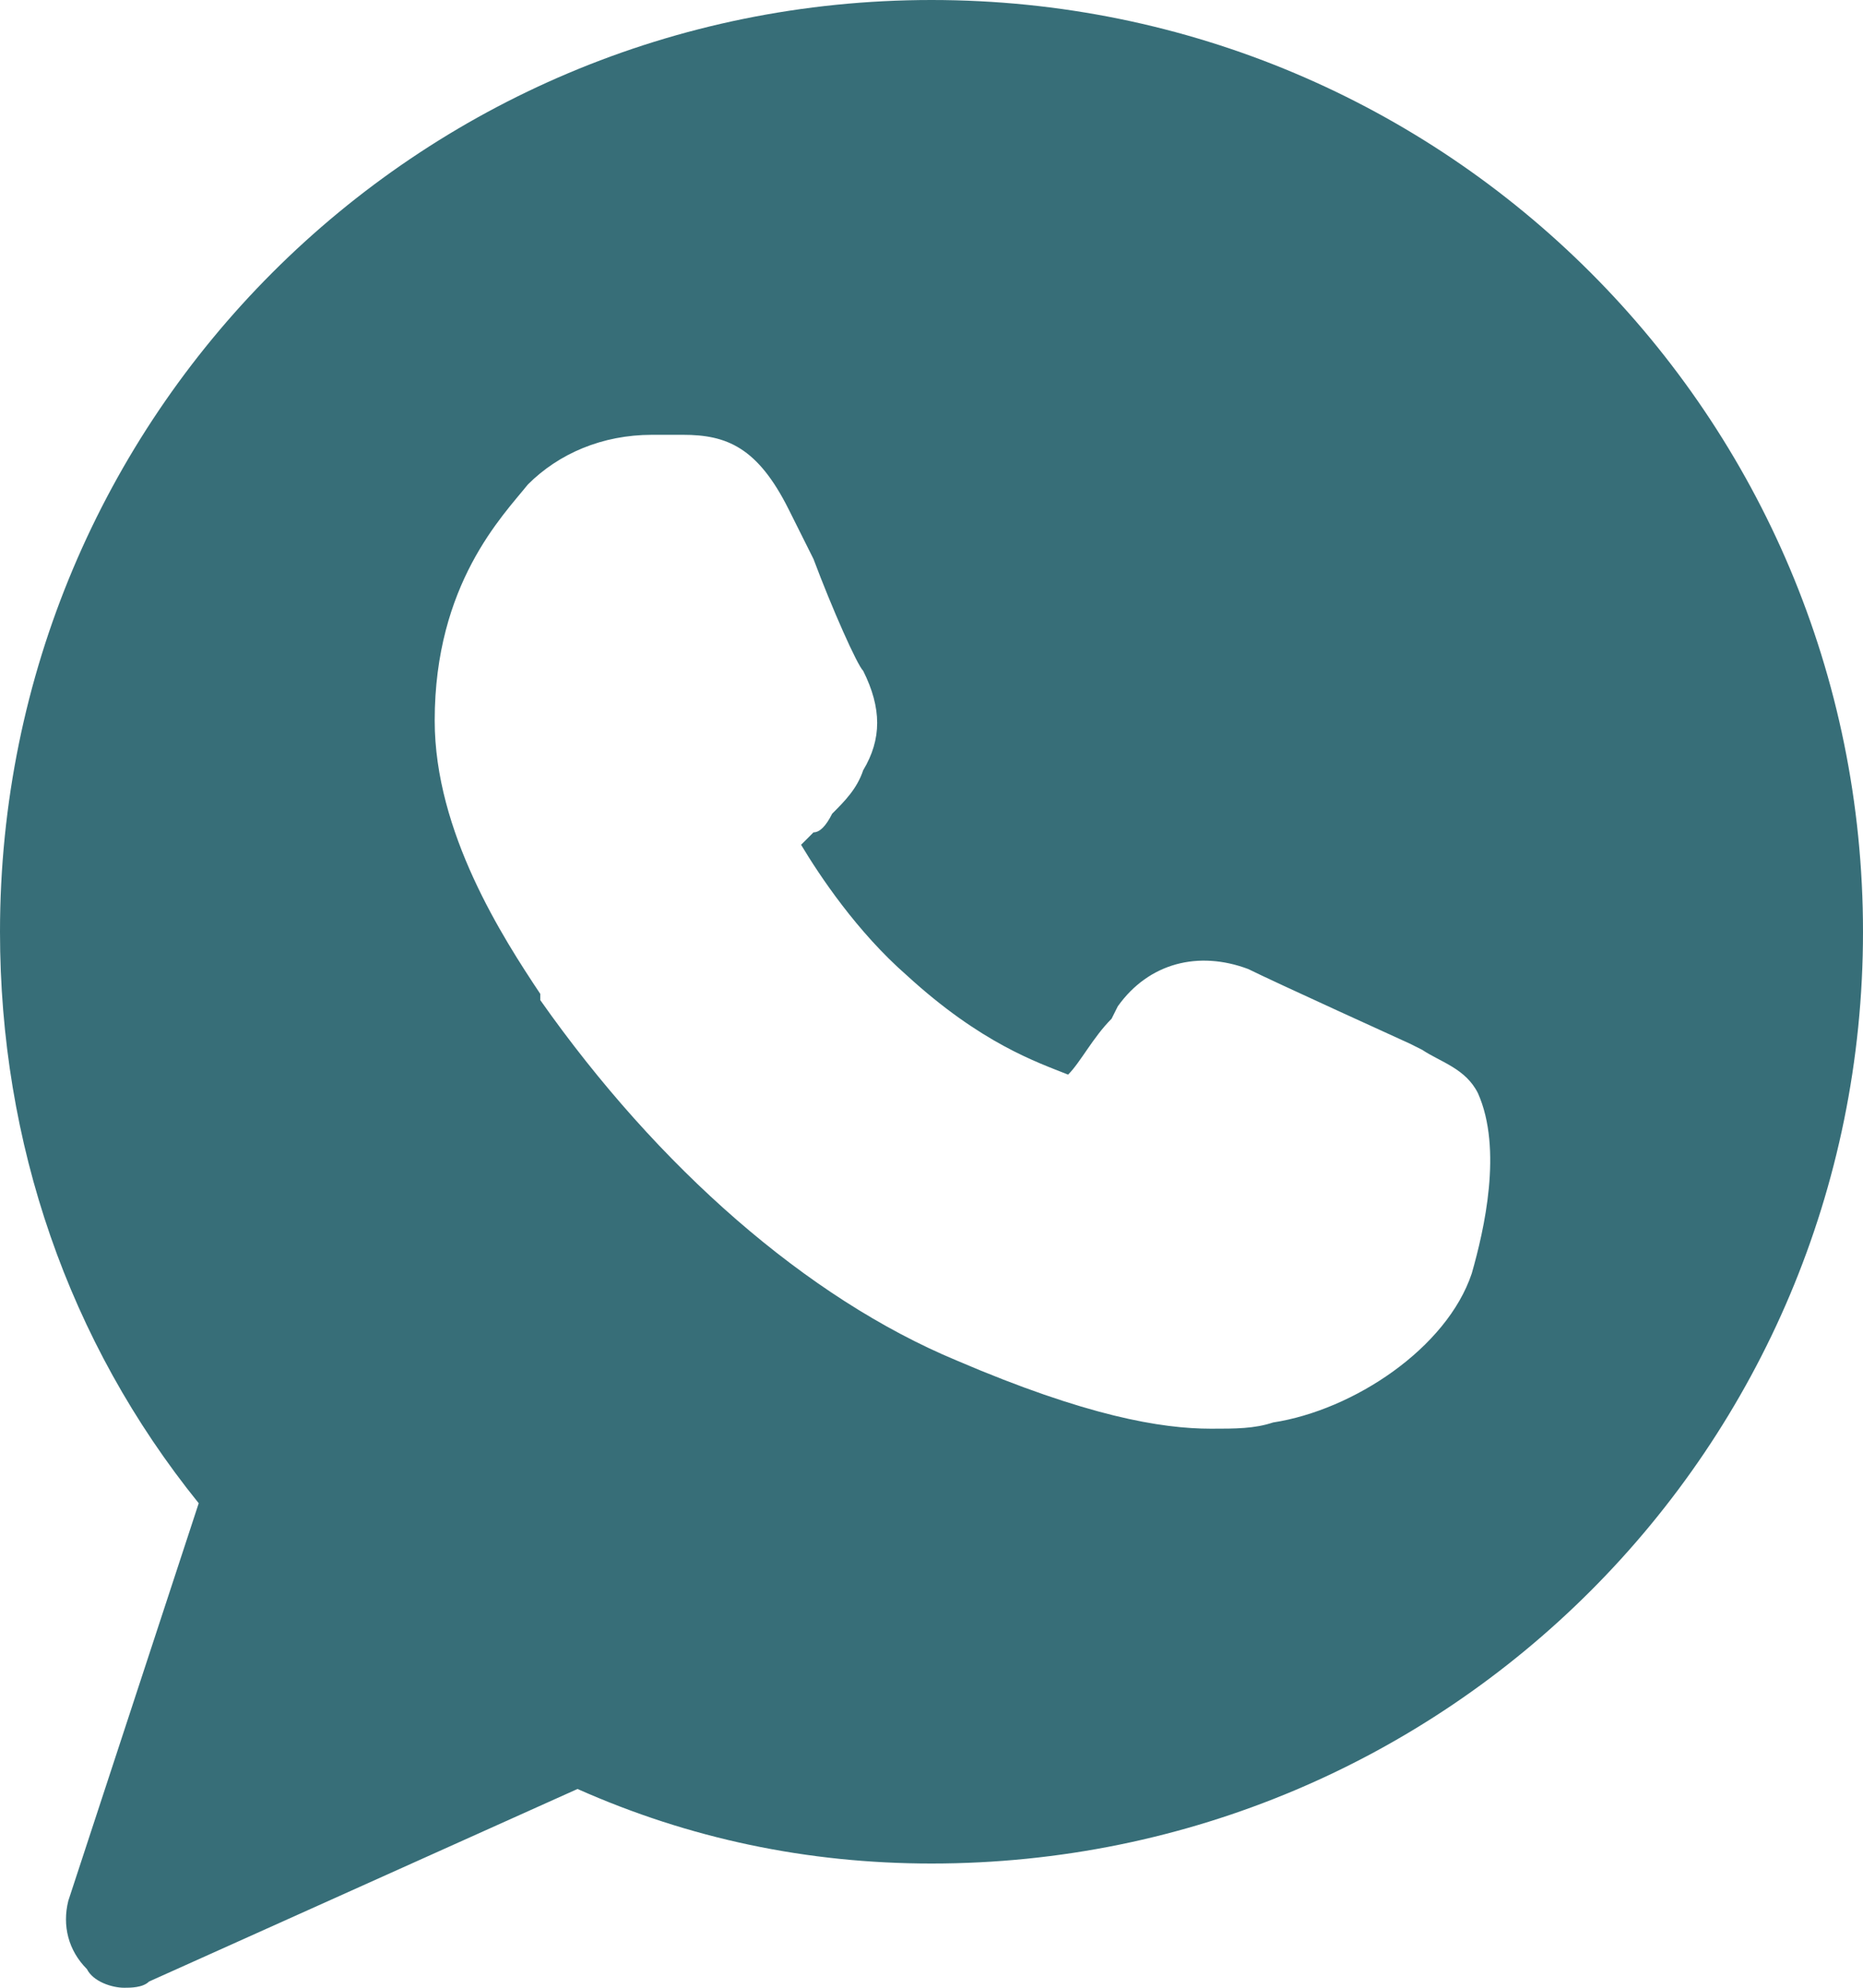 <?xml version="1.0" encoding="UTF-8"?> <svg xmlns="http://www.w3.org/2000/svg" id="Icons" viewBox="0 0 750 800"><defs><style> .cls-1 { fill: #376e78; } </style></defs><path class="cls-1" d="M375,0C167.5,0,0,167.5,0,375c0,85,27.5,165,80,230l-52.5,160c-2.5,10,0,20,7.5,27.5,2.5,5,10,7.5,15,7.5,2.5,0,7.5,0,10-2.5l172.5-77.5c45,20,92.5,30,142.5,30,207.5,0,375-167.5,375-375S582.5,0,375,0ZM592.5,512.5c-10,30-47.5,55-80,60-7.5,2.5-15,2.5-25,2.5-20,0-50-5-102.5-27.5-60-25-120-77.5-167.5-145v-2.5c-15-22.5-42.5-65-42.5-110,0-55,27.5-82.5,37.5-95,12.5-12.5,30-20,50-20h12.5c17.5,0,30,5,42.5,30l10,20c7.5,20,17.5,42.5,20,45,7.5,15,7.5,27.5,0,40-2.5,7.5-7.5,12.5-12.5,17.5-2.5,5-5,7.5-7.5,7.5l-5,5c7.5,12.5,22.5,35,42.5,52.5,30,27.5,52.5,35,65,40h0c5-5,10-15,17.5-22.5l2.5-5c12.5-17.5,32.5-22.5,52.5-15,10,5,65,30,65,30l5,2.5c7.5,5,17.5,7.5,22.5,17.5,10,22.5,2.5,55-2.5,72.5Z"></path></svg> 